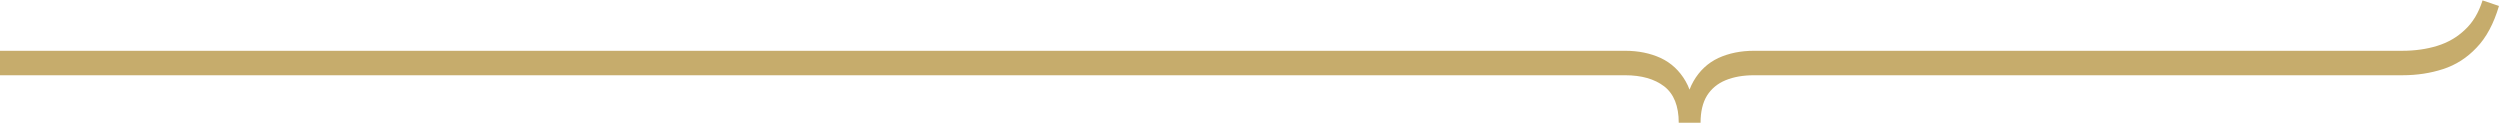 <?xml version="1.0" encoding="UTF-8"?> <svg xmlns="http://www.w3.org/2000/svg" width="998" height="49" viewBox="0 0 998 49" fill="none"> <path d="M991.036 0.164L997.59 2.38C995.489 9.493 992.502 15.047 988.631 19.042C984.815 23.091 980.362 25.936 975.274 27.578C970.242 29.219 964.822 30.04 959.015 30.04H700.183C695.869 30.04 692.108 30.697 688.901 32.01C685.693 33.323 683.204 35.375 681.434 38.166C679.72 40.956 678.863 44.568 678.863 49H672.392C672.392 42.16 673.609 36.634 676.042 32.42C678.476 28.207 681.794 25.116 685.997 23.146C690.2 21.23 694.929 20.273 700.183 20.273H959.015C964.047 20.273 968.693 19.616 972.952 18.303C977.21 16.99 980.888 14.856 983.985 11.901C987.137 9.001 989.488 5.089 991.036 0.164ZM0 20.273H648.749C654.003 20.273 658.731 21.23 662.935 23.146C667.138 25.116 670.456 28.207 672.89 32.42C675.323 36.634 676.54 42.16 676.54 49H670.152C670.152 42.324 668.216 37.482 664.345 34.472C660.474 31.517 655.275 30.04 648.749 30.04H0V20.273Z" fill="#C6AC6C"></path> </svg> 